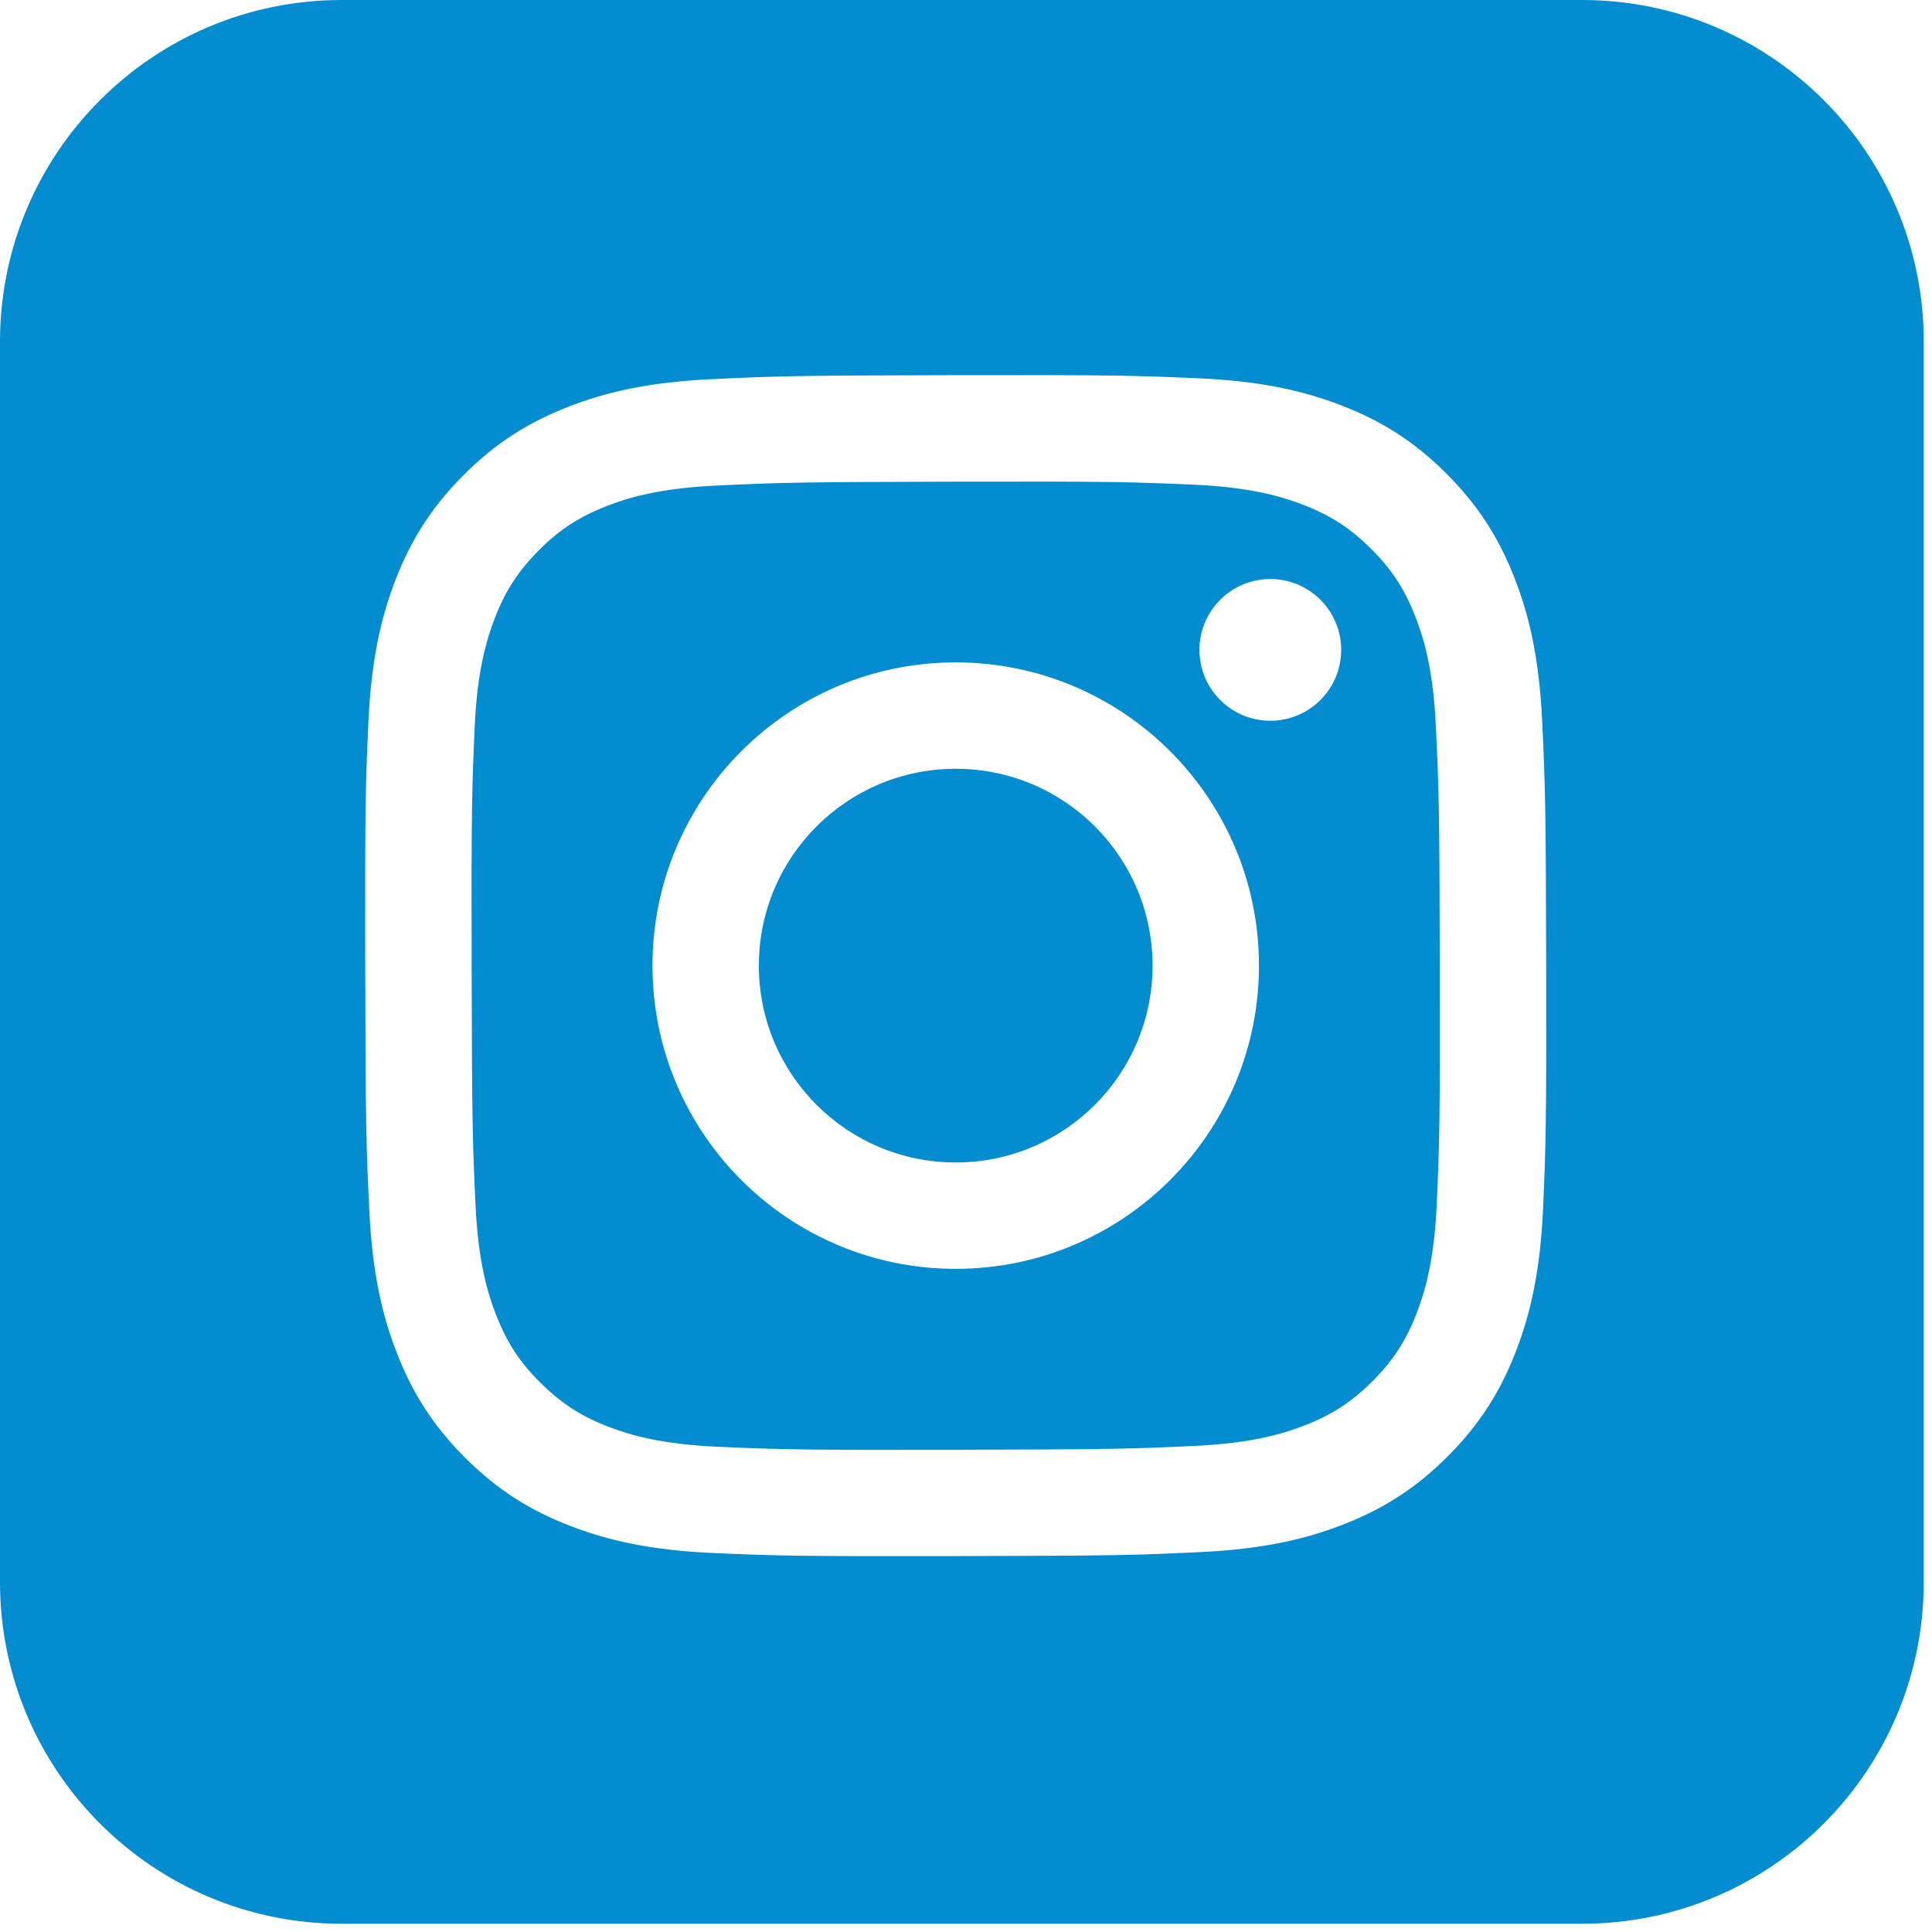 <?xml version="1.0" encoding="UTF-8" standalone="no"?>
<!DOCTYPE svg PUBLIC "-//W3C//DTD SVG 1.1//EN" "http://www.w3.org/Graphics/SVG/1.1/DTD/svg11.dtd">
<svg width="100%" height="100%" viewBox="0 0 212 212" version="1.1" xmlns="http://www.w3.org/2000/svg" xmlns:xlink="http://www.w3.org/1999/xlink" xml:space="preserve" xmlns:serif="http://www.serif.com/" style="fill-rule:evenodd;clip-rule:evenodd;stroke-linejoin:round;stroke-miterlimit:2;">
    <g transform="matrix(1,0,0,1,-22.452,-22.452)">
        <g transform="matrix(1,0,0,1,196.048,22.452)">
            <path d="M0,211.096L-136.096,211.096C-156.807,211.096 -173.596,194.307 -173.596,173.596L-173.596,37.5C-173.596,16.789 -156.807,0 -136.096,0L0,0C20.711,0 37.5,16.789 37.5,37.5L37.5,173.596C37.5,194.307 20.711,211.096 0,211.096ZM-95.562,41.612C-102.457,41.938 -107.165,43.038 -111.282,44.656C-115.542,46.316 -119.152,48.544 -122.745,52.149C-126.337,55.755 -128.55,59.368 -130.198,63.634C-131.794,67.76 -132.874,72.472 -133.179,79.371C-133.484,86.269 -133.551,88.487 -133.517,106.084C-133.484,123.681 -133.406,125.887 -133.071,132.8C-132.742,139.693 -131.646,144.401 -130.028,148.518C-128.366,152.778 -126.14,156.387 -122.534,159.981C-118.927,163.575 -115.316,165.782 -111.039,167.433C-106.918,169.026 -102.204,170.112 -95.307,170.414C-88.409,170.716 -86.189,170.786 -68.597,170.752C-51.005,170.719 -48.79,170.641 -41.879,170.313C-34.967,169.985 -30.285,168.881 -26.166,167.271C-21.906,165.605 -18.294,163.383 -14.703,159.775C-11.111,156.167 -8.9,152.551 -7.253,148.282C-5.656,144.161 -4.572,139.447 -4.272,132.555C-3.97,125.638 -3.899,123.43 -3.933,105.835C-3.966,88.24 -4.046,86.035 -4.373,79.124C-4.701,72.214 -5.799,67.521 -7.415,63.401C-9.081,59.141 -11.303,55.534 -14.909,51.938C-18.514,48.341 -22.133,46.132 -26.4,44.488C-30.524,42.893 -35.235,41.806 -42.133,41.508C-49.03,41.209 -51.25,41.133 -68.849,41.167C-86.447,41.2 -88.651,41.276 -95.562,41.612ZM-94.805,158.757C-101.123,158.482 -104.554,157.432 -106.84,156.553C-109.868,155.387 -112.024,153.977 -114.303,151.72C-116.581,149.464 -117.981,147.3 -119.163,144.279C-120.05,141.993 -121.12,138.566 -121.415,132.248C-121.736,125.419 -121.804,123.369 -121.841,106.068C-121.879,88.768 -121.813,86.72 -121.514,79.889C-121.244,73.576 -120.188,70.142 -119.31,67.857C-118.144,64.825 -116.739,62.673 -114.477,60.396C-112.216,58.119 -110.058,56.716 -107.035,55.534C-104.751,54.643 -101.324,53.582 -95.009,53.282C-88.175,52.958 -86.127,52.893 -68.829,52.855C-51.531,52.818 -49.479,52.883 -42.642,53.183C-36.329,53.458 -32.893,54.504 -30.611,55.387C-27.582,56.553 -25.427,57.954 -23.15,60.219C-20.873,62.485 -19.469,64.635 -18.287,67.665C-17.394,69.942 -16.334,73.367 -16.036,79.687C-15.711,86.521 -15.637,88.57 -15.606,105.866C-15.575,123.163 -15.636,125.217 -15.935,132.046C-16.211,138.364 -17.258,141.796 -18.138,144.084C-19.305,147.111 -20.711,149.268 -22.974,151.544C-25.237,153.82 -27.392,155.222 -30.417,156.404C-32.698,157.295 -36.128,158.357 -42.439,158.658C-49.272,158.979 -51.32,159.047 -68.625,159.084C-85.929,159.122 -87.971,159.052 -94.805,158.757ZM-41.979,71.326C-41.971,75.621 -38.484,79.096 -34.189,79.089C-29.895,79.082 -26.419,75.595 -26.426,71.3C-26.434,67.006 -29.921,63.53 -34.215,63.537L-34.218,63.537C-38.512,63.546 -41.986,67.033 -41.979,71.326ZM-101.997,106.024C-101.961,124.402 -87.036,139.266 -68.662,139.231C-50.289,139.196 -35.414,124.272 -35.449,105.895C-35.484,87.517 -50.413,72.649 -68.789,72.686C-87.165,72.722 -102.032,87.649 -101.997,106.024ZM-90.325,106.001C-90.349,94.071 -80.697,84.381 -68.767,84.358C-56.837,84.334 -47.147,93.986 -47.124,105.916C-47.1,117.845 -56.752,127.535 -68.682,127.559C-80.61,127.584 -90.3,117.935 -90.325,106.006L-90.325,106.001Z" style="fill:rgb(3,140,208);"/>
        </g>
    </g>
</svg>
